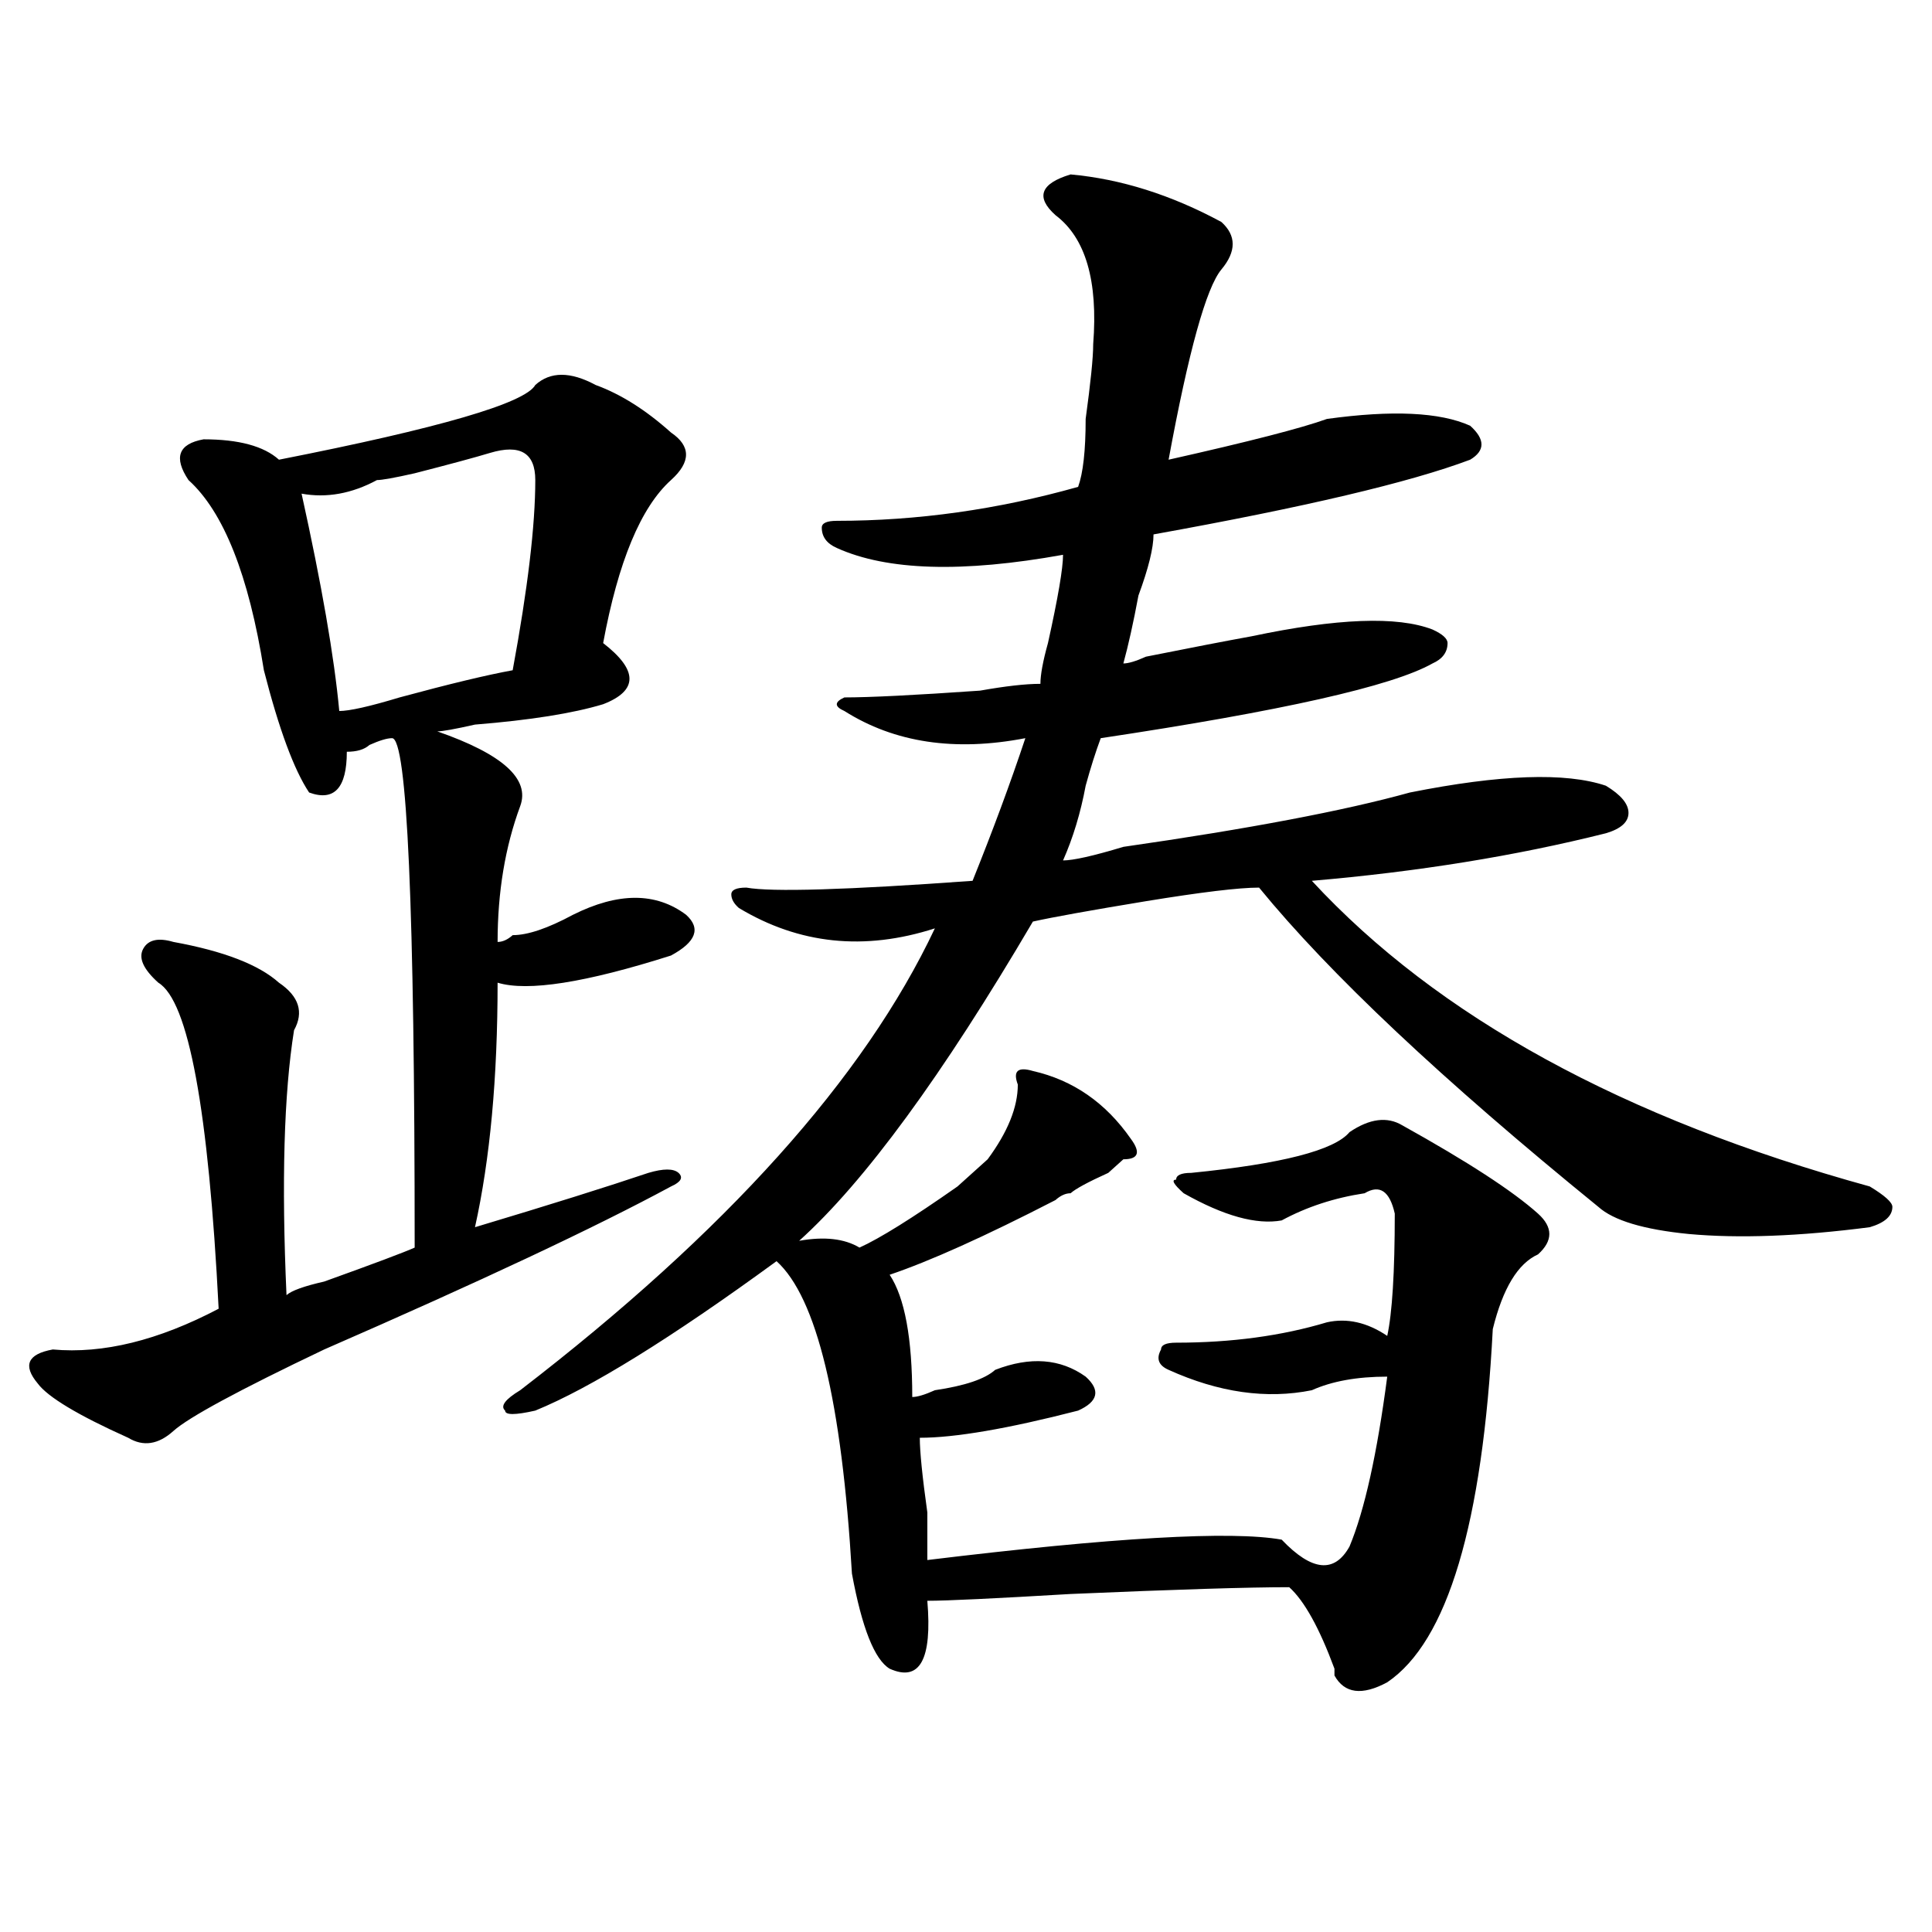 <?xml version="1.0" encoding="utf-8"?>
<!-- Generator: Adobe Illustrator 16.0.0, SVG Export Plug-In . SVG Version: 6.00 Build 0)  -->
<!DOCTYPE svg PUBLIC "-//W3C//DTD SVG 1.1//EN" "http://www.w3.org/Graphics/SVG/1.1/DTD/svg11.dtd">
<svg version="1.1" id="图层_1" xmlns="http://www.w3.org/2000/svg" xmlns:xlink="http://www.w3.org/1999/xlink" x="0px" y="0px"
	 width="1000px" height="1000px" viewBox="0 0 1000 1000" enable-background="new 0 0 1000 1000" xml:space="preserve">
<path d="M308.286,199.266c12.988,4.725,25.975,12.909,39.023,24.609c10.365,7.031,10.365,15.271,0,24.609
	c-15.609,14.063-27.316,42.188-35.121,84.375c18.17,14.063,18.17,24.609,0,31.641c-15.609,4.725-37.743,8.24-66.34,10.547
	c-10.427,2.362-16.951,3.516-19.512,3.516c33.78,11.756,48.109,24.609,42.926,38.672c-7.805,21.094-11.707,44.55-11.707,70.313
	c2.561,0,5.183-1.153,7.805-3.516c7.805,0,18.17-3.516,31.219-10.547c23.414-11.7,42.926-11.7,58.535,0
	c7.805,7.031,5.183,14.063-7.805,21.094c-44.267,14.063-74.145,18.787-89.754,14.063c0,49.219-3.902,91.406-11.707,126.563
	c39.023-11.7,68.901-21.094,89.754-28.125c7.805-2.307,12.988-2.307,15.609,0c2.561,2.362,1.281,4.725-3.902,7.031
	c-39.023,21.094-98.9,49.219-179.508,84.375c-44.267,21.094-70.242,35.156-78.047,42.188s-15.609,8.24-23.414,3.516
	c-26.036-11.7-41.645-21.094-46.828-28.125c-7.805-9.338-5.244-15.216,7.805-17.578c25.975,2.362,54.633-4.669,85.852-21.094
	c-5.244-103.106-15.609-159.356-31.219-168.75c-7.805-7.031-10.427-12.854-7.805-17.578c2.561-4.669,7.805-5.822,15.609-3.516
	c25.975,4.725,44.206,11.756,54.633,21.094c10.365,7.031,12.988,15.271,7.805,24.609c-5.244,32.85-6.524,78.553-3.902,137.109
	c2.561-2.307,9.085-4.669,19.512-7.031c25.975-9.338,41.584-15.216,46.828-17.578c0-175.781-3.902-263.672-11.707-263.672
	c-2.622,0-6.524,1.209-11.707,3.516c-2.622,2.362-6.524,3.516-11.707,3.516c0,18.787-6.524,25.818-19.512,21.094
	c-7.805-11.7-15.609-32.794-23.414-63.281c-7.805-49.219-20.853-82.013-39.023-98.438c-7.805-11.7-5.244-18.731,7.805-21.094
	c18.17,0,31.219,3.516,39.023,10.547c83.23-16.369,127.436-29.278,132.68-38.672C284.872,192.234,295.237,192.234,308.286,199.266z
	 M253.653,234.422c-7.805,2.362-20.853,5.878-39.023,10.547c-10.427,2.362-16.951,3.516-19.512,3.516
	c-13.049,7.031-26.036,9.394-39.023,7.031c10.365,46.912,16.89,84.375,19.512,112.5c5.183,0,15.609-2.307,31.219-7.031
	c25.975-7.031,45.487-11.7,58.535-14.063c7.805-42.188,11.707-74.981,11.707-98.438
	C277.067,234.422,269.262,229.753,253.653,234.422z M554.133,90.281c25.975,2.362,52.011,10.547,78.047,24.609
	c7.805,7.031,7.805,15.271,0,24.609c-7.805,9.394-16.951,42.188-27.316,98.438c41.584-9.338,68.901-16.369,81.949-21.094
	c33.78-4.669,58.535-3.516,74.145,3.516c7.805,7.031,7.805,12.909,0,17.578c-31.219,11.756-85.852,24.609-163.898,38.672
	c0,7.031-2.622,17.578-7.805,31.641c-2.622,14.063-5.244,25.818-7.805,35.156c2.561,0,6.463-1.153,11.707-3.516
	c23.414-4.669,41.584-8.185,54.633-10.547c44.206-9.338,75.425-10.547,93.656-3.516c5.183,2.362,7.805,4.725,7.805,7.031
	c0,4.725-2.622,8.24-7.805,10.547c-20.853,11.756-78.047,24.609-171.703,38.672c-2.622,7.031-5.244,15.271-7.805,24.609
	c-2.622,14.063-6.524,26.972-11.707,38.672c5.183,0,15.609-2.307,31.219-7.031c64.998-9.338,114.448-18.731,148.289-28.125
	c46.828-9.338,80.608-10.547,101.461-3.516c7.805,4.725,11.707,9.394,11.707,14.063c0,4.725-3.902,8.24-11.707,10.547
	c-46.828,11.756-97.559,19.94-152.191,24.609c64.998,70.313,161.277,123.047,288.773,158.203c7.805,4.725,11.707,8.24,11.707,10.547
	c0,4.725-3.902,8.24-11.707,10.547c-36.462,4.725-67.681,5.878-93.656,3.516c-23.414-2.307-39.023-7.031-46.828-14.063
	c-80.669-65.588-139.204-120.685-175.605-165.234c-10.427,0-29.938,2.362-58.535,7.031c-28.658,4.725-48.17,8.24-58.535,10.547
	c-46.828,79.706-87.193,134.803-120.973,165.234c12.988-2.307,23.414-1.153,31.219,3.516c10.365-4.669,27.316-15.216,50.73-31.641
	c7.805-7.031,12.988-11.7,15.609-14.063c10.365-14.063,15.609-26.916,15.609-38.672c-2.622-7.031,0-9.338,7.805-7.031
	c20.792,4.725,37.682,16.425,50.73,35.156c5.183,7.031,3.902,10.547-3.902,10.547l-7.805,7.031
	c-10.427,4.725-16.951,8.24-19.512,10.547c-2.622,0-5.244,1.209-7.805,3.516c-36.463,18.787-65.059,31.641-85.852,38.672
	c7.805,11.756,11.707,32.85,11.707,63.281c2.561,0,6.463-1.153,11.707-3.516c15.609-2.307,25.975-5.822,31.219-10.547
	c18.17-7.031,33.78-5.822,46.828,3.516c7.805,7.031,6.463,12.909-3.902,17.578c-36.463,9.394-63.779,14.063-81.949,14.063
	c0,7.031,1.281,19.94,3.902,38.672c0,11.756,0,19.885,0,24.609c96.217-11.7,157.374-15.216,183.41-10.547
	c15.609,16.369,27.316,17.578,35.121,3.516c7.805-18.731,14.268-48.01,19.512-87.891c-15.609,0-28.658,2.362-39.023,7.031
	c-23.414,4.725-48.17,1.209-74.145-10.547c-5.244-2.307-6.524-5.822-3.902-10.547c0-2.307,2.561-3.516,7.805-3.516
	c28.597,0,54.633-3.516,78.047-10.547c10.365-2.307,20.792,0,31.219,7.031c2.561-11.7,3.902-32.794,3.902-63.281
	c-2.622-11.7-7.805-15.216-15.609-10.547c-15.609,2.362-29.938,7.031-42.926,14.063c-13.049,2.362-29.938-2.307-50.73-14.063
	c-5.244-4.669-6.524-7.031-3.902-7.031c0-2.307,2.561-3.516,7.805-3.516c46.828-4.669,74.145-11.7,81.949-21.094
	c10.365-7.031,19.512-8.185,27.316-3.516c33.78,18.787,57.194,34.003,70.242,45.703c7.805,7.031,7.805,14.063,0,21.094
	c-10.427,4.725-18.231,17.578-23.414,38.672c-5.244,100.8-23.414,161.719-54.633,182.813c-13.049,7.031-22.134,5.822-27.316-3.516
	v-3.516c-7.805-21.094-15.609-35.156-23.414-42.188c-20.853,0-58.535,1.153-113.168,3.516c-39.023,2.307-63.779,3.516-74.145,3.516
	c2.561,30.432-3.902,42.188-19.512,35.156c-7.805-4.725-14.329-21.094-19.512-49.219c-5.244-89.044-18.231-142.932-39.023-161.719
	c-54.633,39.881-96.278,65.644-124.875,77.344c-10.427,2.362-15.609,2.362-15.609,0c-2.622-2.307,0-5.822,7.805-10.547
	c106.644-82.013,178.166-161.719,214.629-239.063c-36.463,11.756-70.242,8.24-101.461-10.547c-2.622-2.307-3.902-4.669-3.902-7.031
	c0-2.307,2.561-3.516,7.805-3.516c12.988,2.362,52.011,1.209,117.07-3.516c10.365-25.763,19.512-50.372,27.316-73.828
	c-36.463,7.031-67.681,2.362-93.656-14.063c-5.244-2.307-5.244-4.669,0-7.031c12.988,0,36.402-1.153,70.242-3.516
	c12.988-2.307,23.414-3.516,31.219-3.516c0-4.669,1.281-11.7,3.902-21.094c5.183-23.4,7.805-38.672,7.805-45.703
	c-52.072,9.394-91.095,8.24-117.07-3.516c-5.244-2.307-7.805-5.822-7.805-10.547c0-2.307,2.561-3.516,7.805-3.516
	c41.584,0,83.23-5.822,124.875-17.578c2.561-7.031,3.902-18.731,3.902-35.156c2.561-18.731,3.902-31.641,3.902-38.672
	c2.561-32.794-3.902-55.041-19.512-66.797C535.902,102.037,538.524,95.006,554.133,90.281z"/>
</svg>
